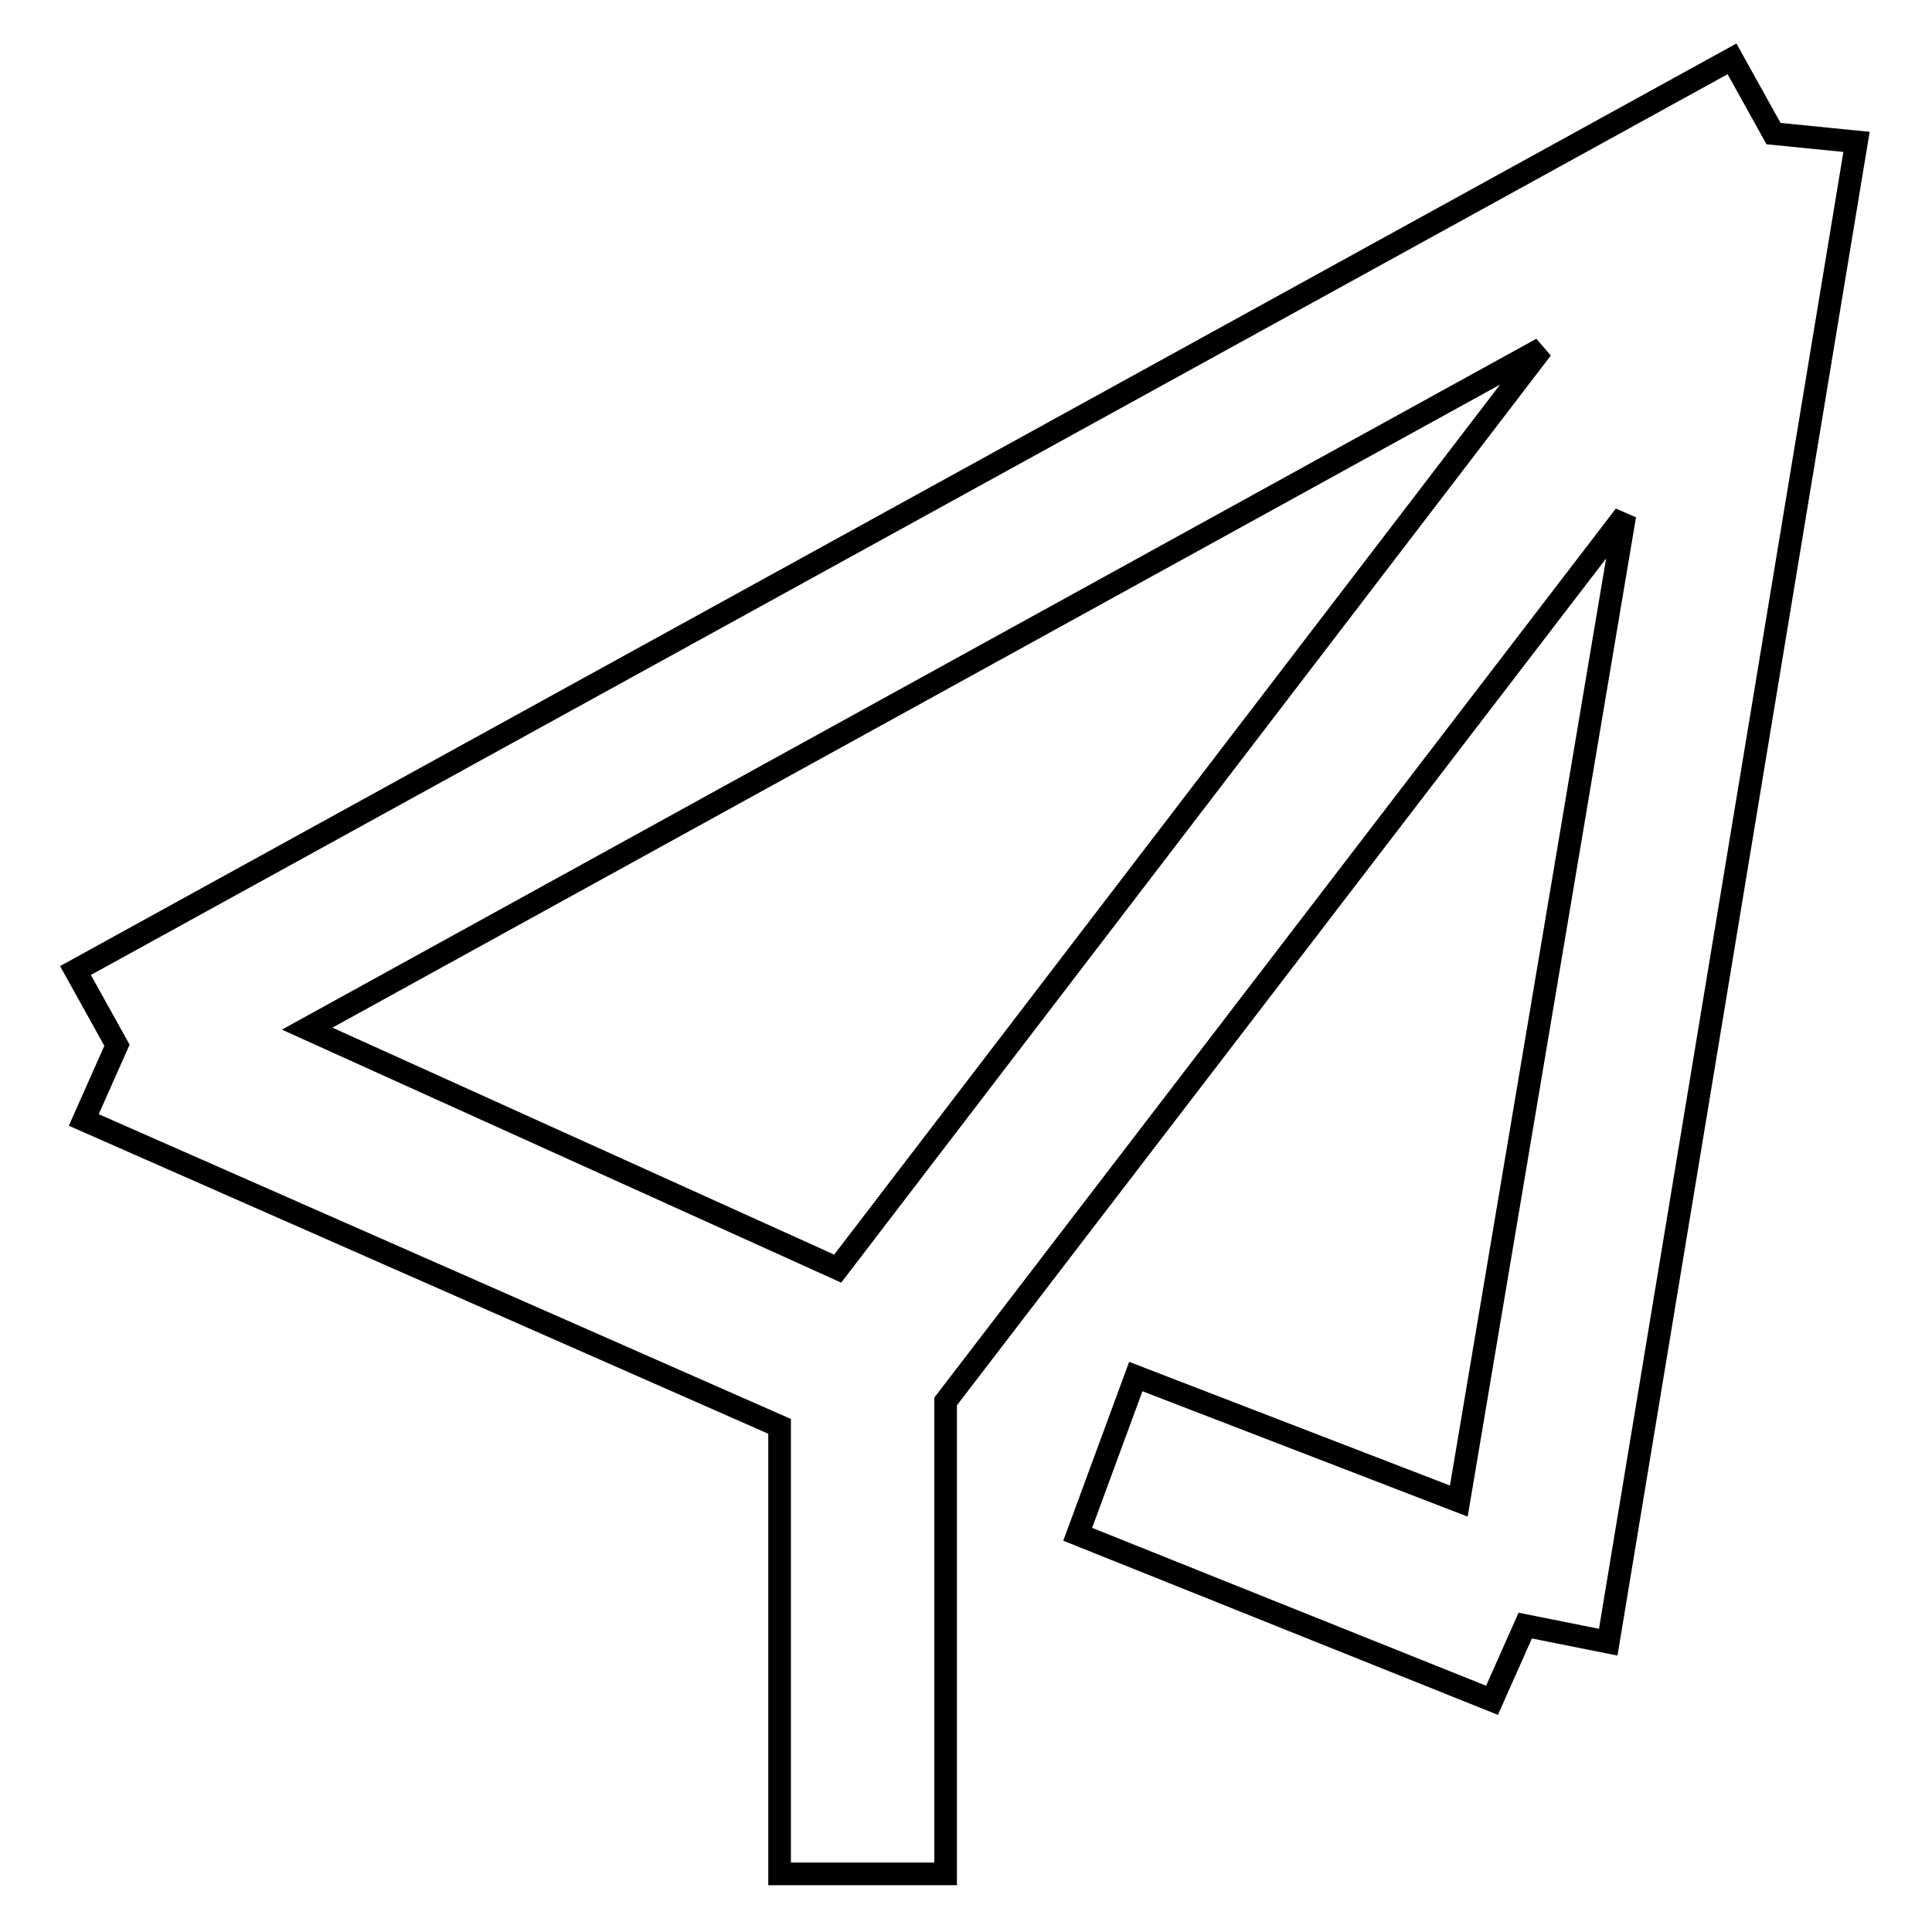 <?xml version="1.0" encoding="utf-8"?>
<!-- Svg Vector Icons : http://www.onlinewebfonts.com/icon -->
<!DOCTYPE svg PUBLIC "-//W3C//DTD SVG 1.1//EN" "http://www.w3.org/Graphics/SVG/1.1/DTD/svg11.dtd">
<svg version="1.1" xmlns="http://www.w3.org/2000/svg" xmlns:xlink="http://www.w3.org/1999/xlink" x="0px" y="0px" viewBox="0 0 256 256" enable-background="new 0 0 256 256" xml:space="preserve">
<g><g><path stroke-width="3" fill-opacity="0" stroke="#000000"  d="M246,18.8l-11-1.1l-5.5-9.9L10,128.6l5.5,9.9l-4.4,9.9l92.2,40.6v59.3h22v-62.6l90-117.4l-22,130.6l-42.8-16.5l-7.7,20.9l54.9,22l4.4-9.9l11,2.2L246,18.8z M204.3,46.2L111,168.1l-70.3-31.8L204.3,46.2z"/></g></g>
</svg>